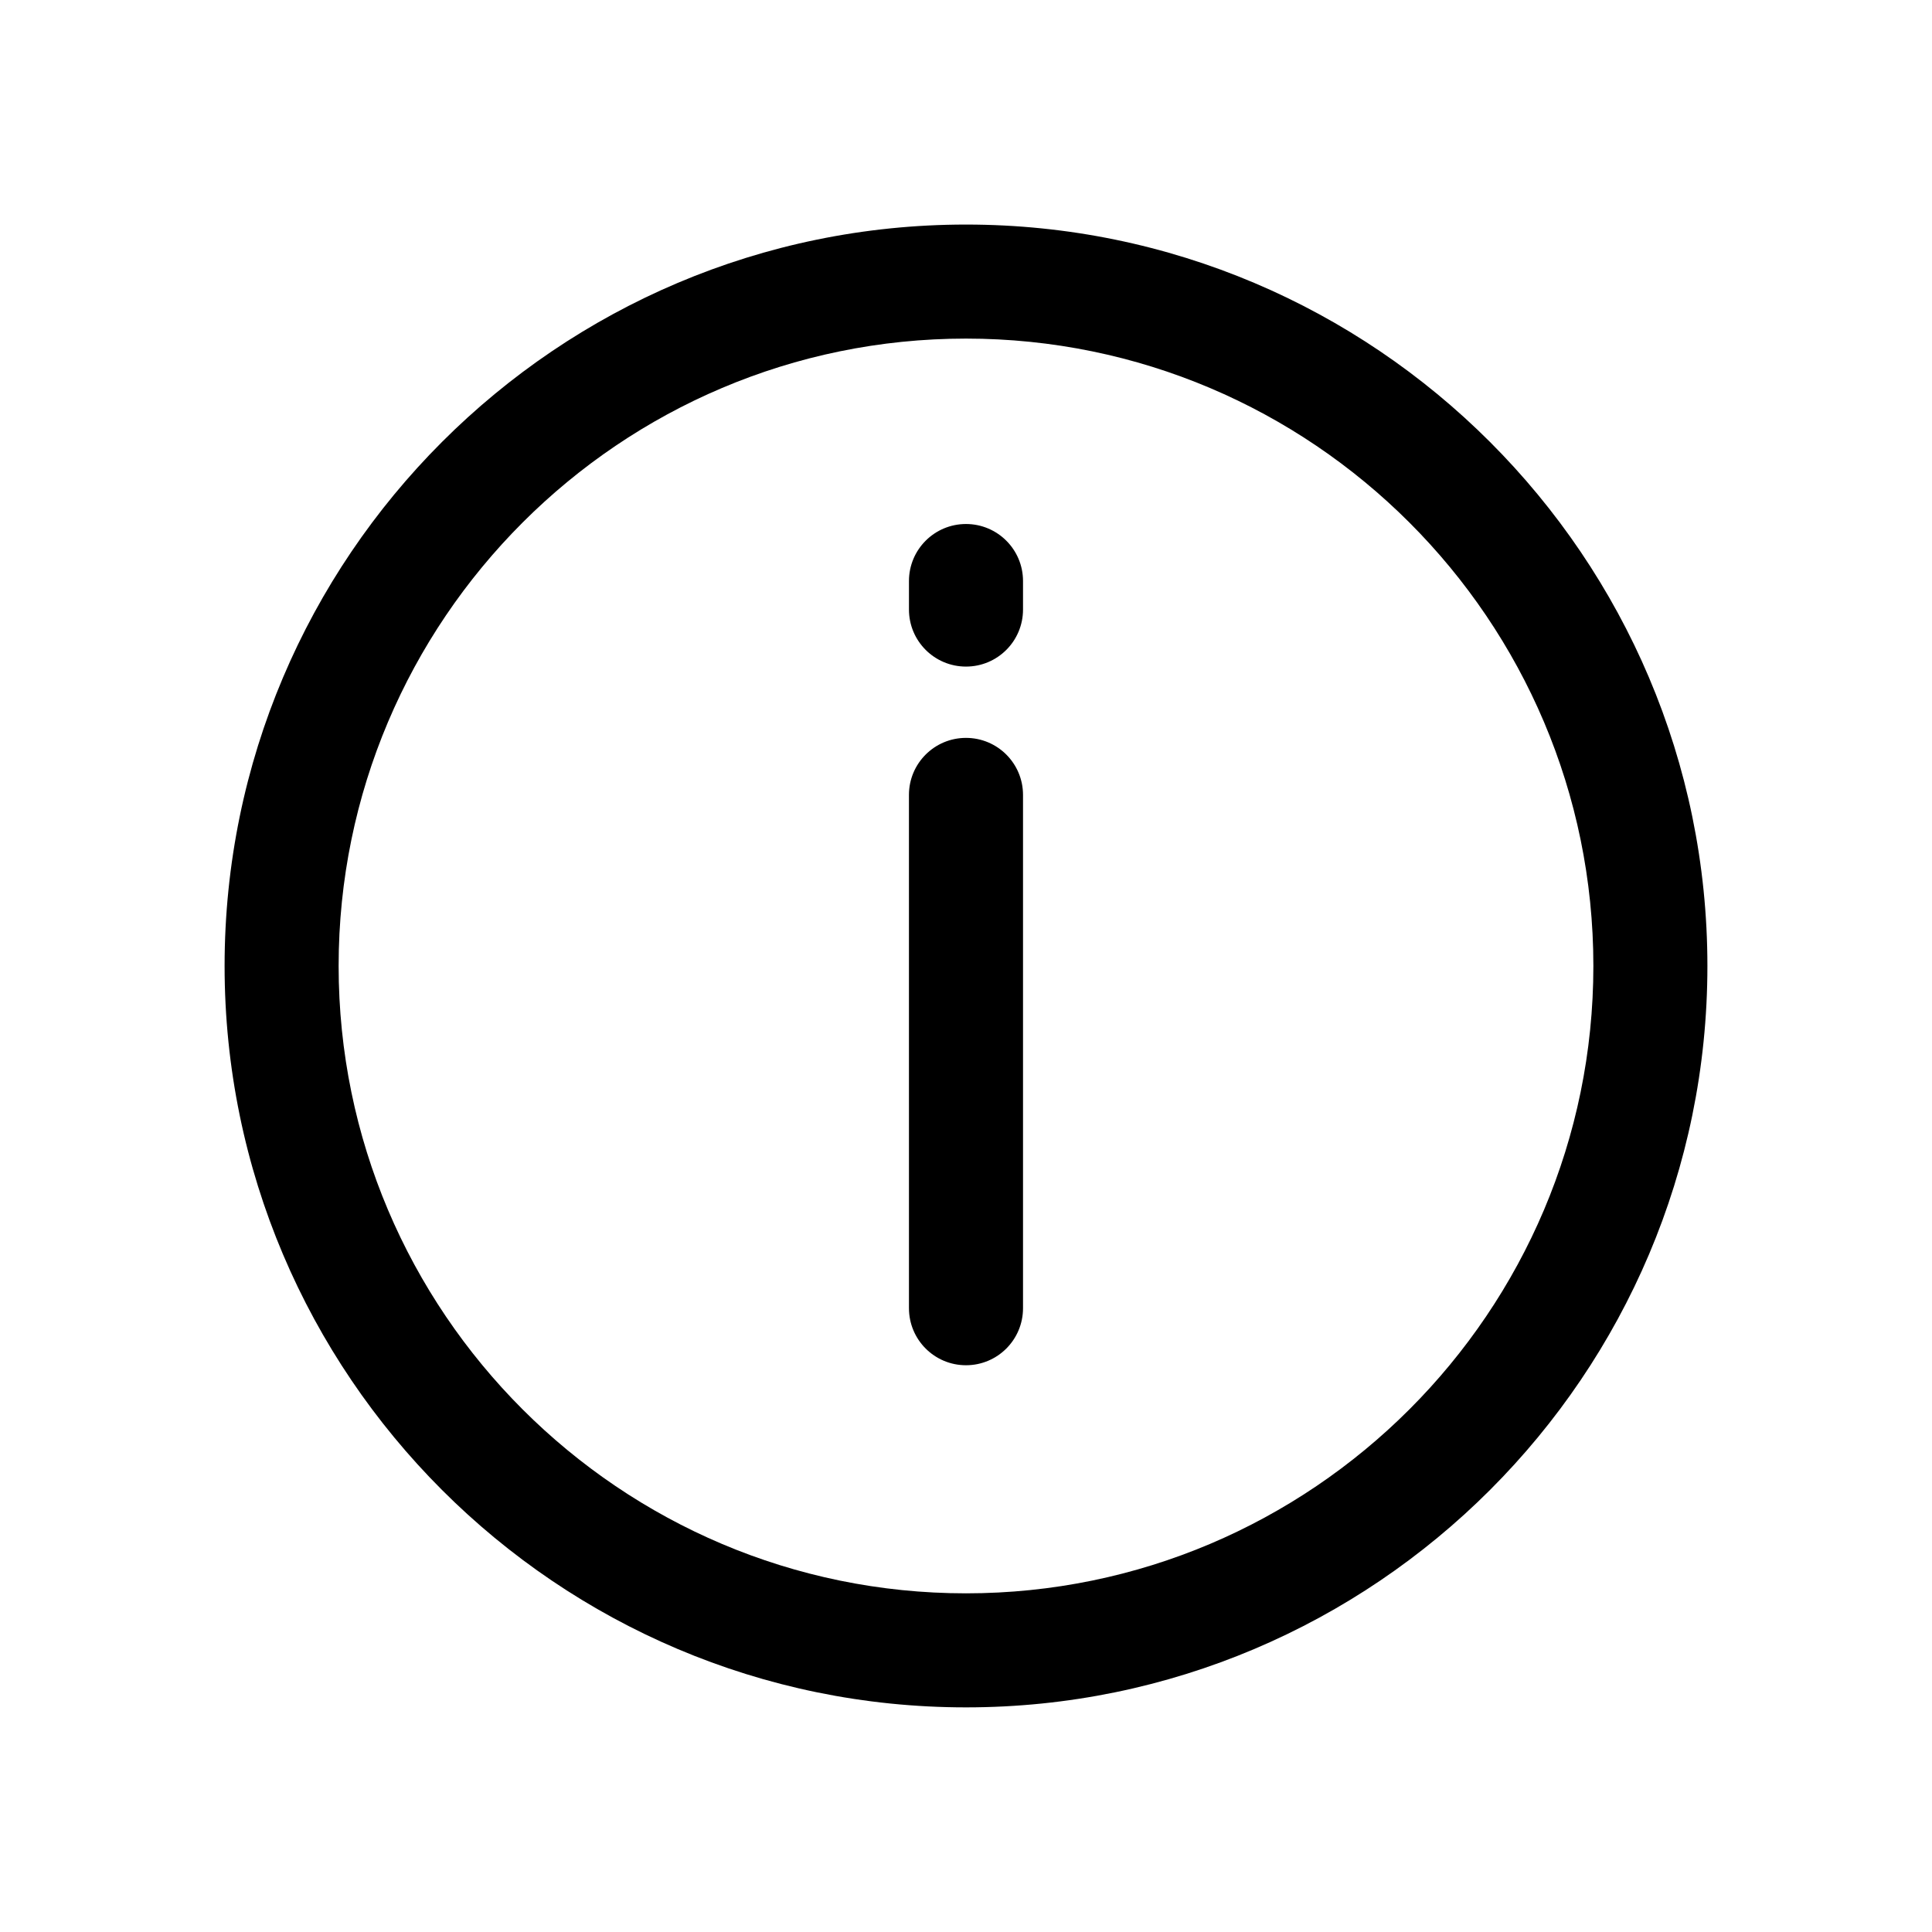 <?xml version="1.0" encoding="UTF-8"?>
<!-- Uploaded to: ICON Repo, www.svgrepo.com, Generator: ICON Repo Mixer Tools -->
<svg fill="#000000" width="800px" height="800px" version="1.1" viewBox="144 144 512 512" xmlns="http://www.w3.org/2000/svg">
 <g>
  <path d="m415.11 354.66v136.03c0 8.348-6.762 15.113-15.113 15.113s-15.113-6.766-15.113-15.113l-0.004-136.03c0-8.348 6.762-15.113 15.113-15.113 8.355 0 15.117 6.766 15.117 15.113z"/>
  <path d="m415.11 297.98v7.559c0 8.348-6.762 15.113-15.113 15.113s-15.113-6.766-15.113-15.113v-7.559c0-8.348 6.762-15.113 15.113-15.113s15.113 6.766 15.113 15.113z"/>
  <path d="m400 203.51c-108.34 0-196.48 88.141-196.48 196.48s88.148 196.48 196.48 196.48c108.34 0 196.48-88.141 196.48-196.48s-88.148-196.48-196.48-196.48zm0 362.74c-91.672 0-166.26-74.582-166.26-166.26 0-91.672 74.582-166.26 166.26-166.26 91.672 0 166.26 74.582 166.26 166.26-0.004 91.676-74.586 166.26-166.26 166.26z"/>
 </g>
</svg>